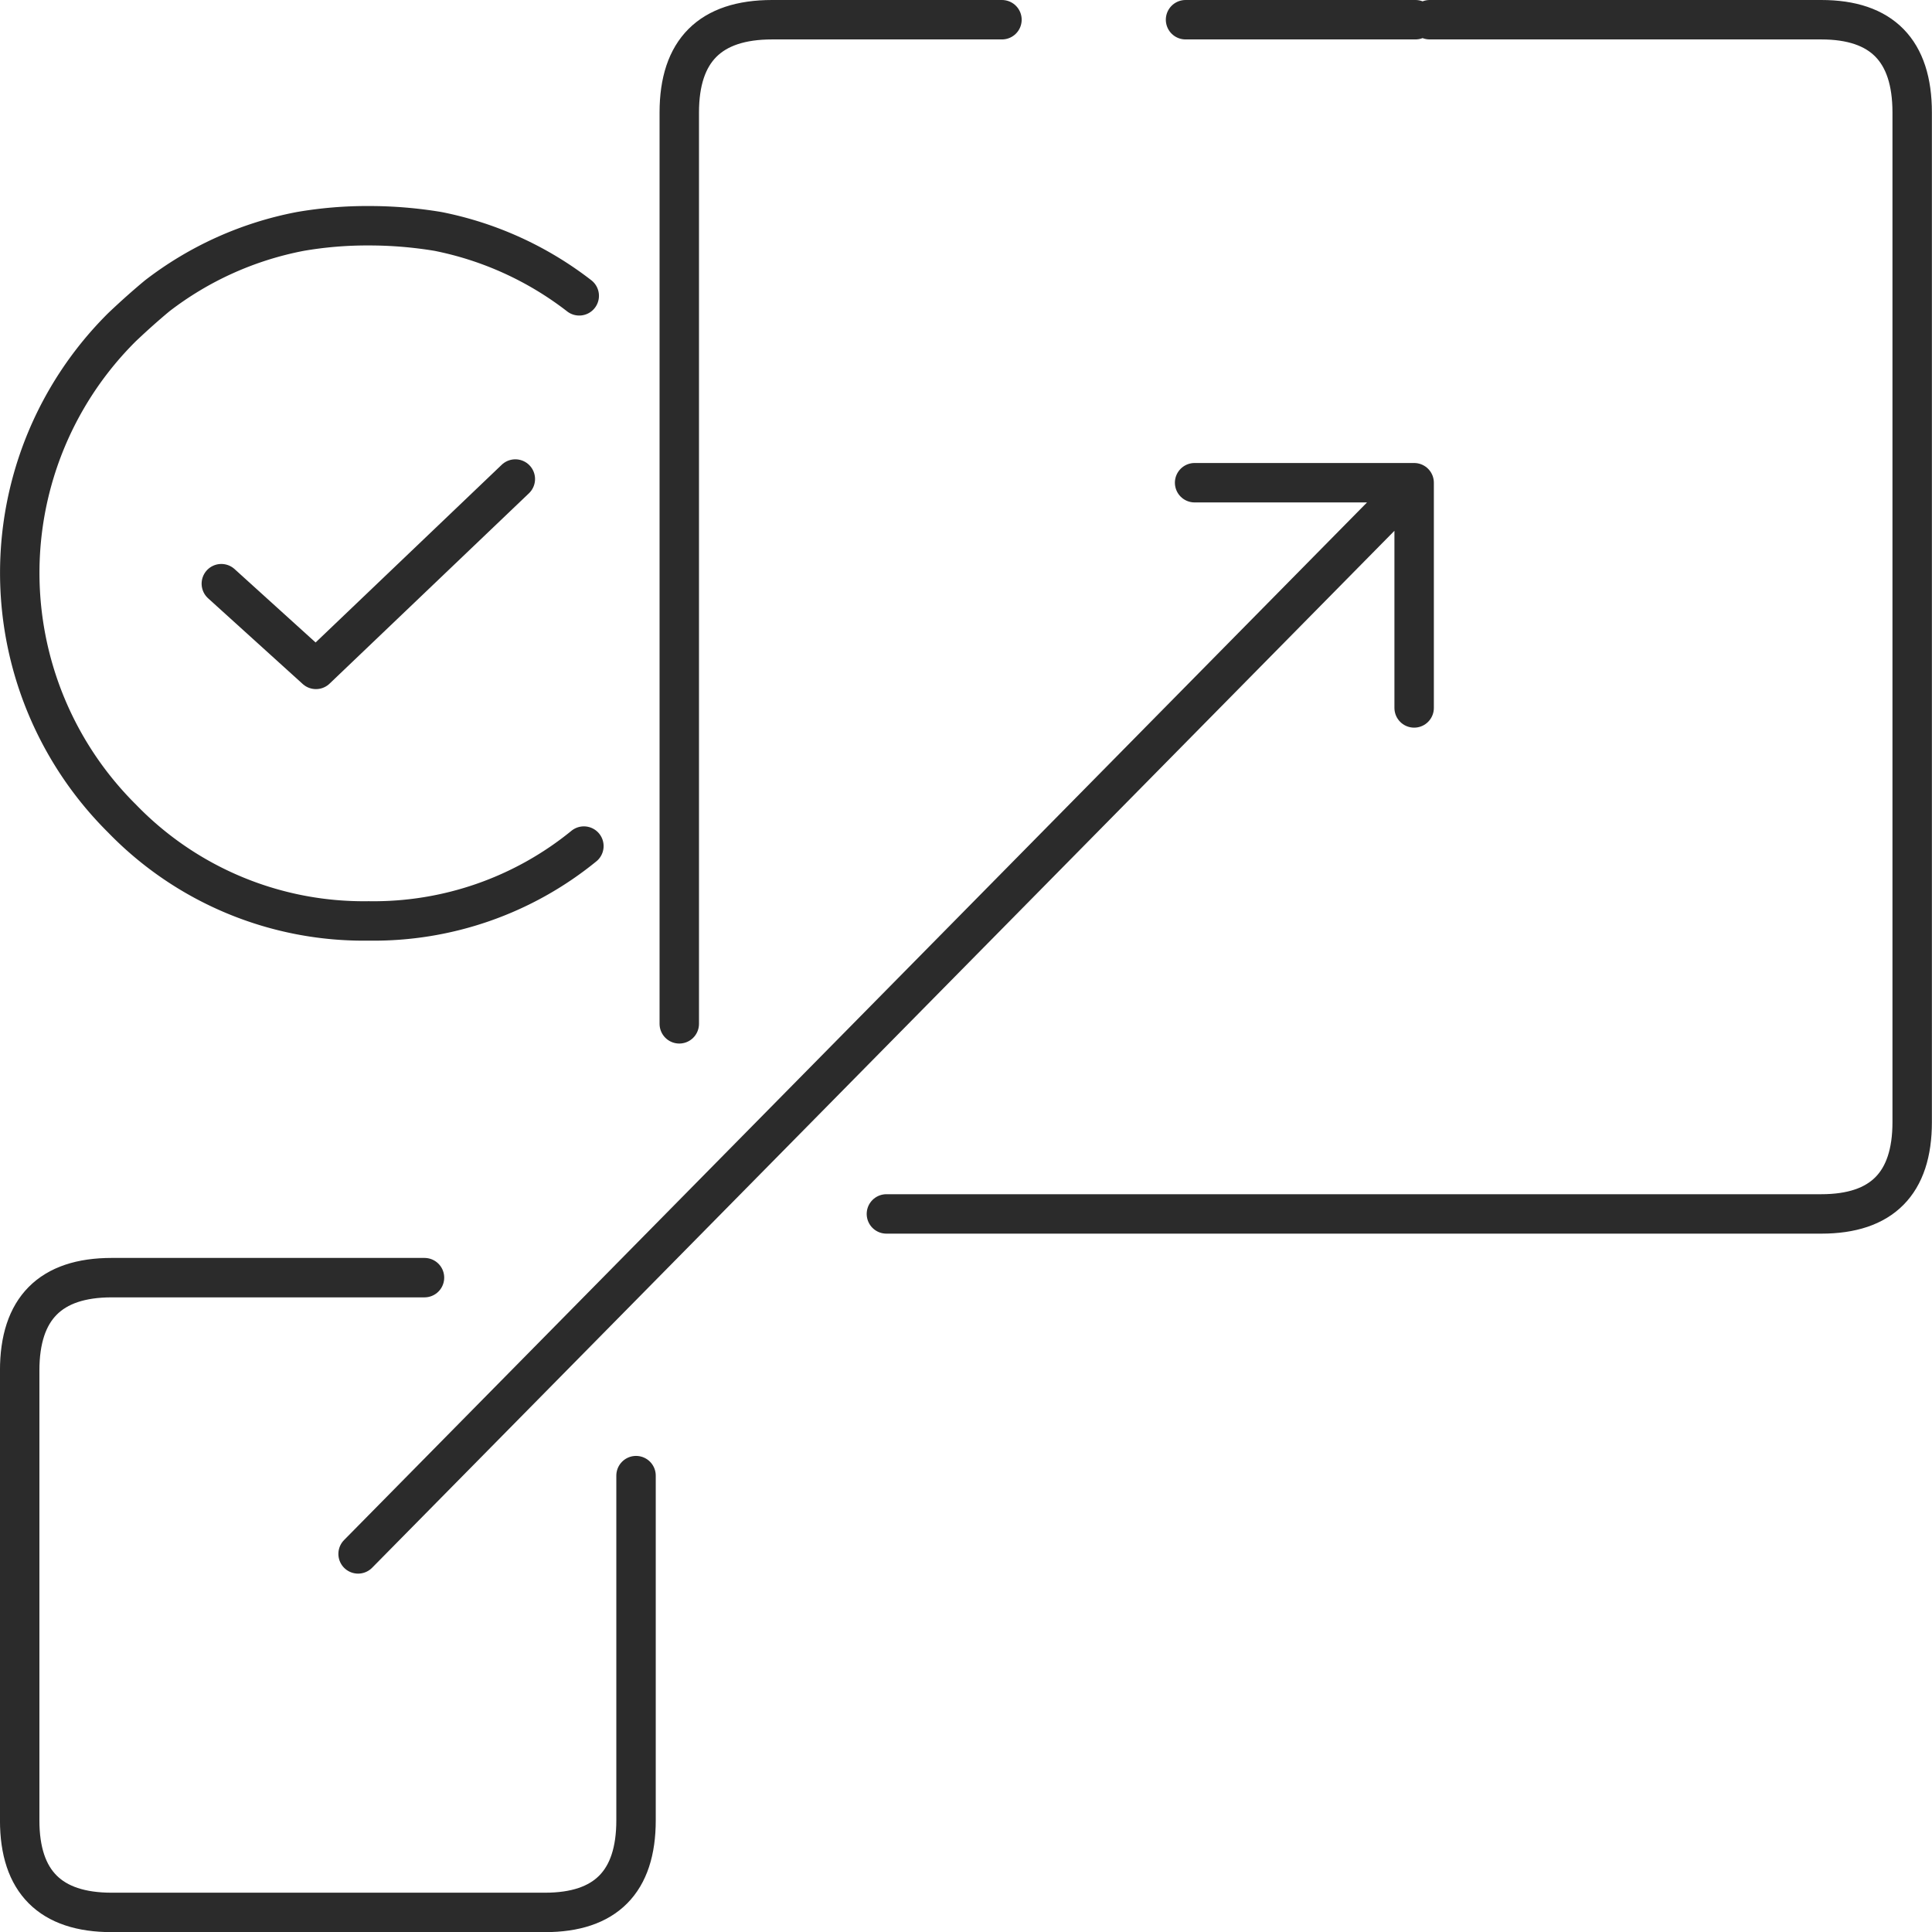<?xml version="1.0" encoding="UTF-8"?> <svg xmlns="http://www.w3.org/2000/svg" width="73.5" height="73.501" viewBox="0 0 73.5 73.501"><g id="Icon-Performance_Scalability" data-name="Icon-Performance &amp; Scalability" transform="translate(0.75 0.75)"><path id="Path_69392" data-name="Path 69392" d="M1344.5,233.8l40.176-40.752h-8.352m8.352,0v8.568" transform="translate(-1331.627 -175.434)" fill="none" stroke="#2b2b2b" stroke-linecap="round" stroke-linejoin="round" stroke-width="1.5"></path><path id="Path_69393" data-name="Path 69393" d="M1361.5,206.8V172.128q0-3.528,3.528-3.528h8.748m6.984,0h8.748m.54,0h14.9q3.456,0,3.456,3.528V210.54q0,3.492-3.456,3.492h-35.568" transform="translate(-1336.408 -168.6)" fill="none" stroke="#2b2b2b" stroke-linecap="round" stroke-linejoin="round" stroke-width="1.5"></path><path id="Path_69394" data-name="Path 69394" d="M1350.093,242.618v13.117q0,3.5-3.463,3.5h-16.485q-3.5,0-3.5-3.5V238.618q0-3.532,3.5-3.532h11.9" transform="translate(-1326.646 -187.23)" fill="none" stroke="#2b2b2b" stroke-linecap="round" stroke-linejoin="round" stroke-width="1.5"></path><path id="Path_69395" data-name="Path 69395" d="M1348.109,203.134a12.652,12.652,0,0,1-8.188,2.847,12.791,12.791,0,0,1-9.379-3.892,13.171,13.171,0,0,1,0-18.7q.685-.649,1.335-1.189a12.87,12.87,0,0,1,5.447-2.45,14.951,14.951,0,0,1,2.6-.216,16,16,0,0,1,2.633.216,12.859,12.859,0,0,1,5.375,2.45" transform="translate(-1326.646 -171.696)" fill="none" stroke="#2b2b2b" stroke-linecap="round" stroke-linejoin="round" stroke-width="1.5"></path><path id="Path_69396" data-name="Path 69396" d="M1337.217,196.867l3.6,3.261,7.585-7.242" transform="translate(-1329.547 -175.412)" fill="none" stroke="#2b2b2b" stroke-linecap="round" stroke-linejoin="round" stroke-width="1.5"></path></g></svg> 